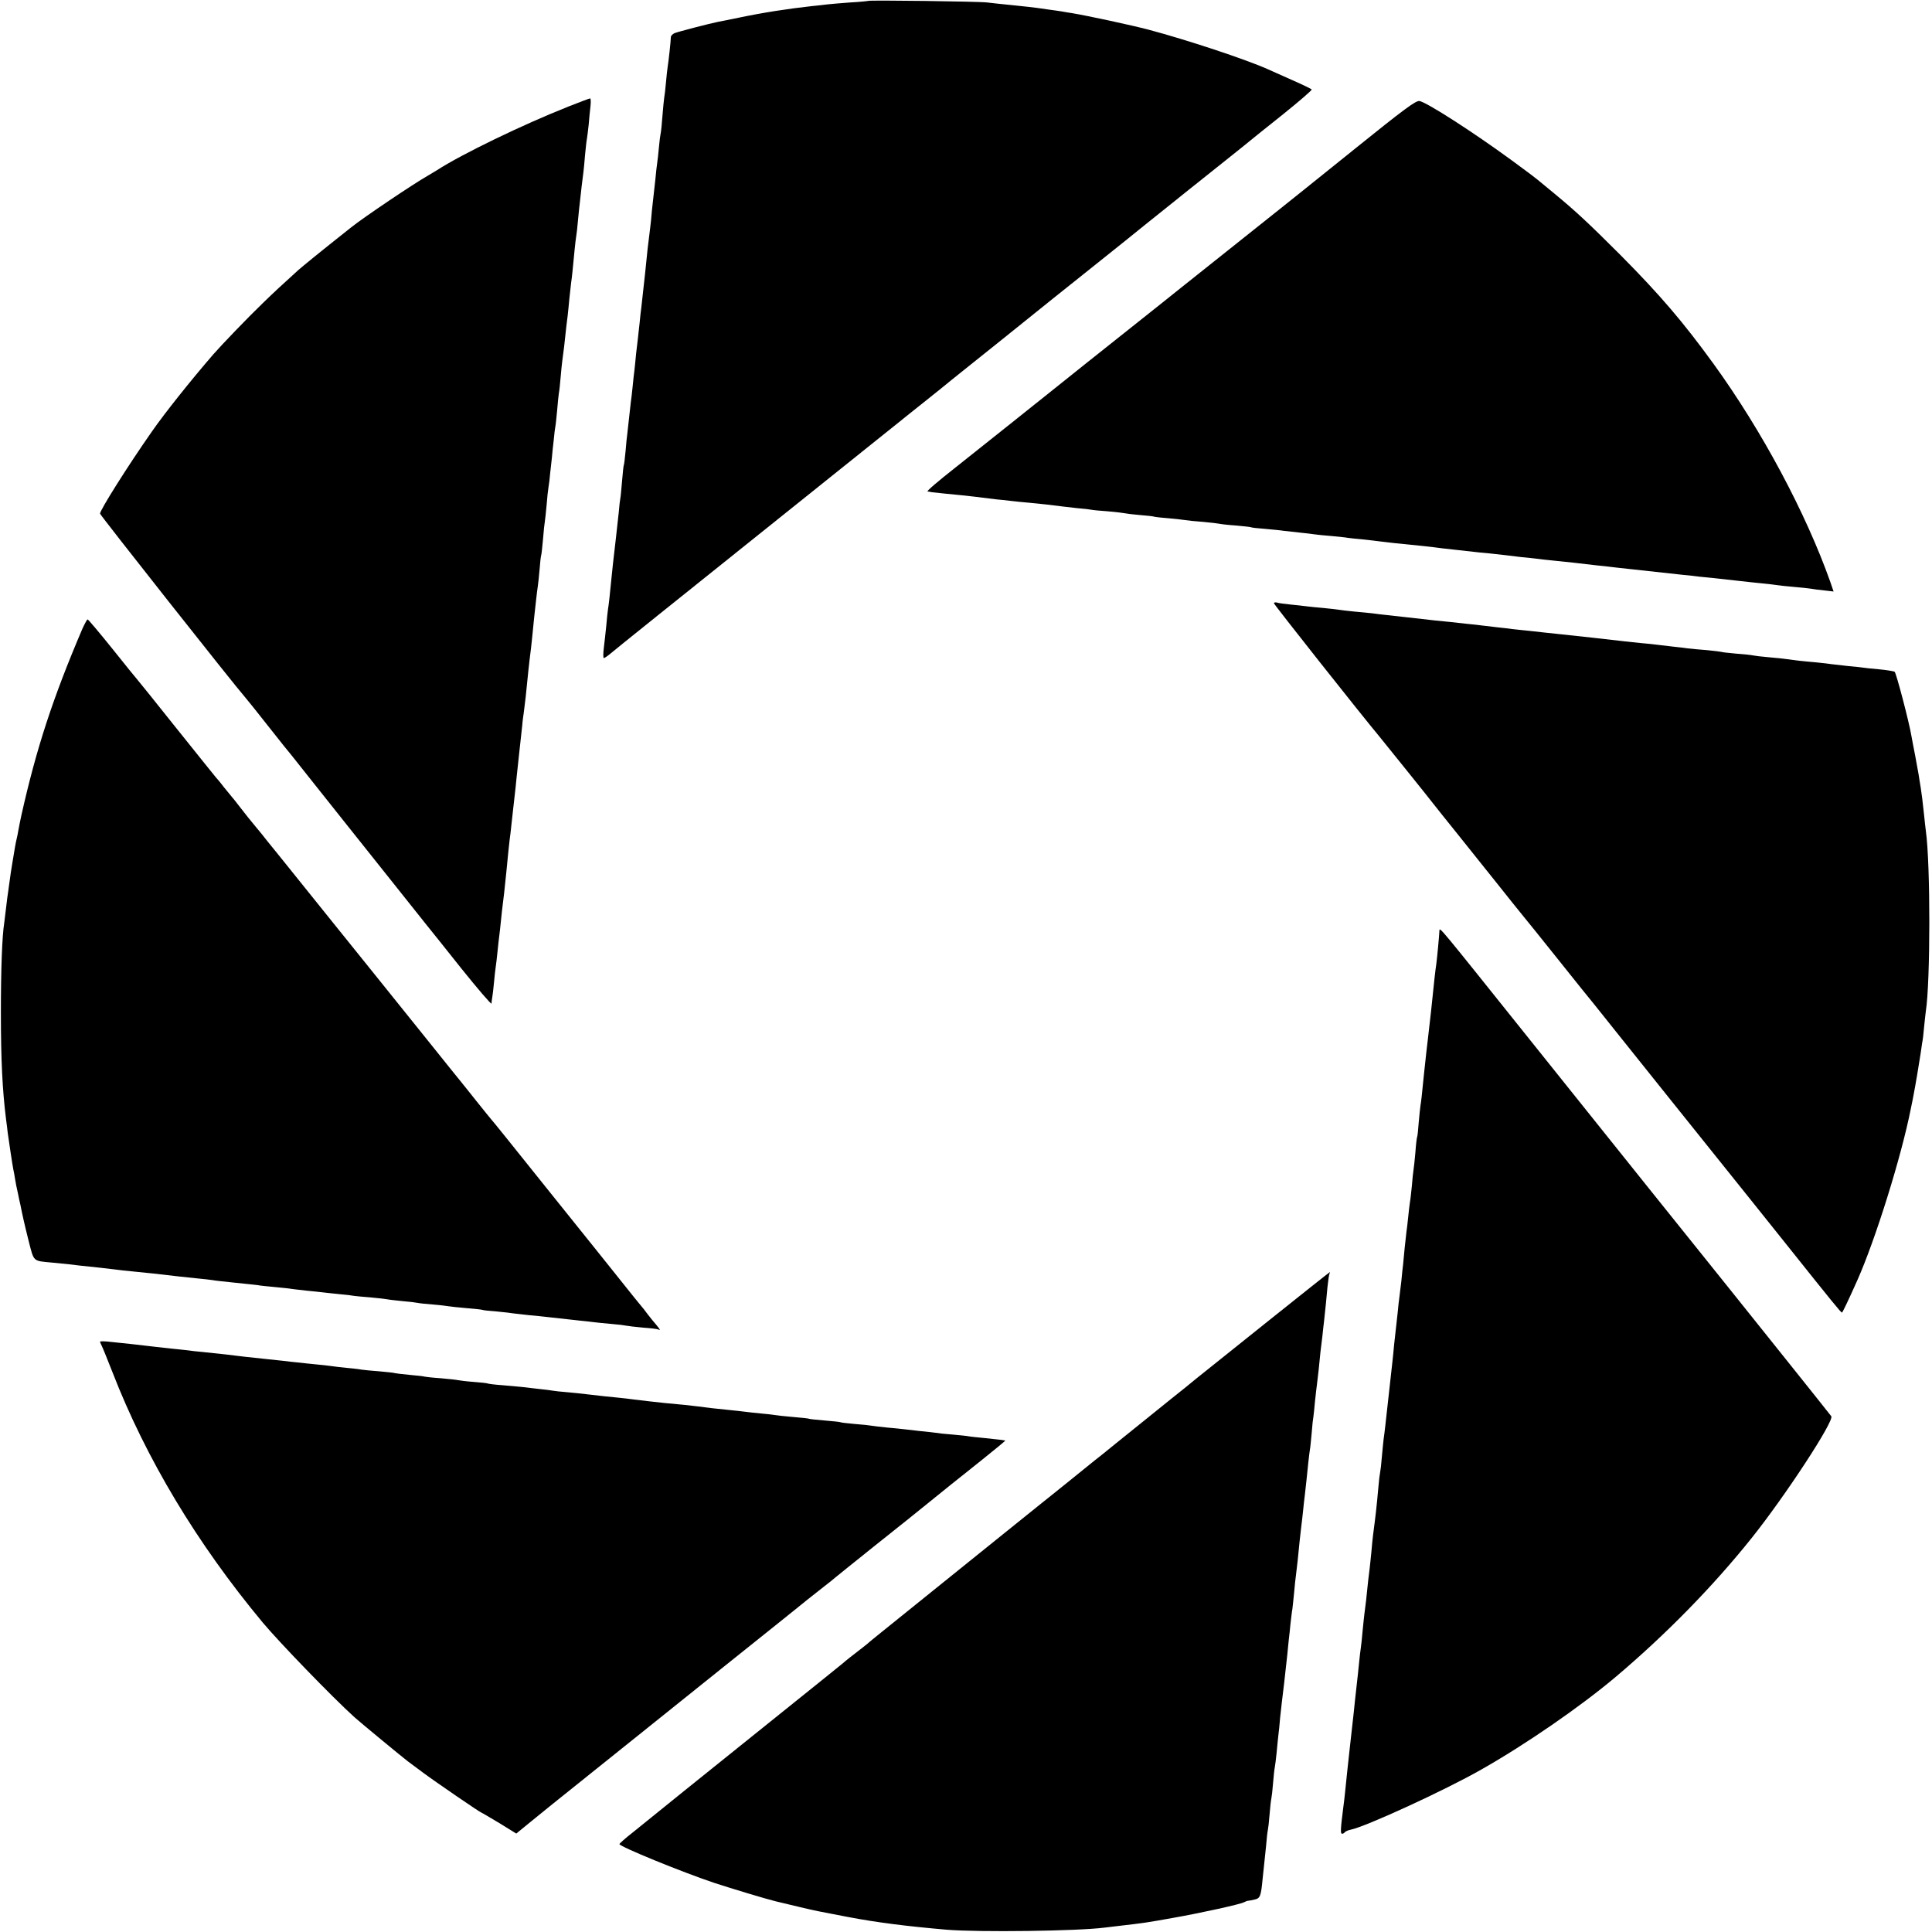 <?xml version="1.0" standalone="no"?>
<!DOCTYPE svg PUBLIC "-//W3C//DTD SVG 20010904//EN"
 "http://www.w3.org/TR/2001/REC-SVG-20010904/DTD/svg10.dtd">
<svg version="1.0" xmlns="http://www.w3.org/2000/svg"
 width="1101pt" height="1101pt" viewBox="0 0 1101 1101"
 preserveAspectRatio="xMidYMid meet">
<g transform="translate(0,1101) scale(0.1,-0.1)"
fill="#000000" stroke="none">
<path d="M4948 11005 c-1 -1 -48 -6 -103 -9 -55 -4 -113 -9 -130 -11 -16 -2
-57 -7 -90 -10 -136 -15 -278 -37 -416 -66 -52 -11 -104 -21 -115 -23 -50 -10
-231 -57 -250 -65 -11 -5 -21 -15 -21 -23 0 -20 -13 -139 -18 -168 -2 -14 -7
-55 -10 -92 -3 -37 -8 -75 -10 -86 -2 -11 -6 -58 -10 -104 -3 -45 -8 -90 -10
-98 -2 -8 -7 -44 -10 -80 -3 -36 -8 -76 -10 -90 -2 -14 -7 -54 -10 -90 -4 -36
-8 -76 -10 -90 -2 -14 -6 -54 -10 -90 -3 -36 -7 -81 -10 -100 -10 -76 -19
-154 -29 -260 -7 -66 -17 -155 -21 -190 -3 -19 -7 -60 -10 -90 -3 -30 -8 -71
-10 -90 -2 -19 -7 -57 -10 -85 -2 -27 -7 -68 -9 -90 -3 -22 -8 -67 -11 -100
-3 -33 -8 -71 -10 -85 -2 -14 -6 -54 -10 -90 -4 -36 -8 -76 -10 -90 -2 -14 -7
-59 -10 -100 -4 -41 -8 -77 -10 -80 -2 -3 -6 -43 -10 -90 -4 -47 -8 -92 -10
-100 -2 -8 -6 -44 -9 -80 -4 -36 -11 -101 -16 -145 -15 -132 -22 -188 -25
-225 -9 -94 -16 -157 -20 -180 -2 -14 -7 -56 -10 -95 -4 -38 -10 -96 -14 -127
-4 -32 -4 -58 0 -58 5 0 23 13 41 28 18 16 397 320 843 677 445 357 814 652
820 657 5 5 53 42 105 84 52 42 104 83 115 92 11 10 88 71 170 137 83 66 159
127 170 136 20 17 554 445 629 504 21 17 52 42 70 56 17 14 182 147 366 294
184 147 344 274 355 284 11 9 95 77 187 150 92 74 165 137 163 141 -3 4 -53
28 -112 54 -59 26 -122 54 -139 62 -128 57 -461 167 -679 225 -99 26 -345 79
-435 94 -19 3 -46 7 -60 10 -14 2 -45 7 -70 10 -25 4 -56 8 -70 10 -14 2 -74
9 -135 15 -60 6 -128 13 -150 16 -44 6 -671 14 -677 9z"/>
<path d="M3235 10401 c-255 -101 -603 -269 -745 -361 -8 -5 -31 -19 -50 -30
-80 -45 -368 -239 -438 -295 -192 -152 -273 -219 -302 -244 -99 -90 -132 -120
-205 -191 -85 -82 -230 -233 -280 -290 -127 -147 -275 -332 -350 -440 -138
-197 -295 -447 -295 -467 0 -8 766 -978 828 -1048 10 -11 69 -85 132 -165 63
-80 122 -154 132 -165 9 -11 66 -83 127 -160 61 -77 138 -174 171 -215 33 -41
146 -183 251 -315 105 -132 204 -256 219 -275 16 -19 105 -131 199 -249 94
-117 171 -207 172 -200 0 8 2 23 4 34 2 11 7 49 10 85 3 36 8 76 10 90 2 14 7
52 10 85 3 33 8 74 10 90 2 17 7 57 10 90 3 33 8 74 10 90 4 27 11 92 20 180
8 84 17 173 20 195 2 14 7 52 10 85 4 33 8 74 10 90 13 111 16 144 19 175 2
19 9 82 15 140 6 58 14 128 17 155 2 28 7 61 9 75 2 14 7 54 11 90 11 112 19
189 30 275 2 22 7 60 9 85 2 25 7 65 9 90 3 25 8 70 11 100 3 30 8 66 10 80 2
14 7 57 10 95 3 39 7 77 10 85 2 8 6 50 10 92 3 42 8 85 10 96 2 10 6 52 10
93 3 41 8 87 11 104 3 16 7 50 9 75 3 25 7 65 10 90 2 25 7 72 11 105 3 33 7
67 9 75 2 8 6 49 10 90 3 41 8 86 10 100 3 14 7 54 10 90 3 35 7 76 9 90 2 14
7 52 11 85 12 111 15 140 20 175 2 19 7 64 10 100 4 36 8 76 10 90 4 25 10 83
20 190 3 30 7 64 9 75 2 11 7 52 10 90 4 39 8 86 11 105 2 19 7 60 10 90 4 30
8 66 10 80 2 14 6 57 9 95 4 39 8 81 11 95 2 14 7 50 10 80 2 30 7 76 10 103
3 26 2 47 -2 46 -4 0 -62 -22 -128 -48z"/>
<path d="M7705 10149 c-198 -159 -373 -300 -390 -313 -269 -214 -558 -444
-585 -466 -19 -16 -163 -130 -320 -255 -157 -125 -301 -239 -320 -255 -46 -37
-596 -476 -646 -515 -98 -77 -166 -135 -158 -136 5 0 16 -2 24 -4 8 -1 47 -5
85 -9 39 -3 108 -11 155 -16 47 -6 105 -13 130 -16 25 -2 63 -6 85 -9 22 -3
67 -7 100 -10 33 -3 77 -8 98 -10 87 -11 115 -14 177 -21 36 -3 72 -7 80 -9 8
-2 51 -6 95 -9 44 -4 87 -9 95 -11 8 -2 47 -7 85 -10 39 -3 77 -7 85 -10 8 -2
47 -6 85 -9 39 -4 80 -8 90 -10 11 -2 56 -7 100 -10 44 -4 87 -9 95 -11 8 -2
51 -7 95 -10 44 -4 82 -8 85 -10 3 -2 39 -6 80 -9 41 -4 89 -8 105 -11 17 -2
57 -6 90 -10 33 -3 71 -8 85 -10 14 -2 59 -7 100 -10 41 -4 82 -8 90 -10 8 -1
47 -6 85 -9 39 -4 81 -9 95 -11 14 -2 52 -6 85 -10 126 -12 225 -23 275 -30
14 -2 54 -6 90 -10 36 -4 76 -8 90 -10 14 -2 54 -6 90 -9 36 -4 76 -8 90 -10
14 -2 54 -7 90 -11 36 -3 79 -8 95 -10 17 -2 53 -7 80 -9 86 -9 157 -16 245
-27 47 -5 103 -11 125 -14 56 -6 309 -34 375 -41 30 -3 71 -7 90 -10 19 -2 60
-6 90 -9 30 -3 91 -10 135 -15 44 -5 107 -12 140 -15 33 -3 71 -8 85 -10 14
-2 57 -7 95 -10 39 -3 81 -8 95 -10 14 -3 48 -7 77 -10 l52 -6 -18 53 c-140
395 -390 863 -665 1243 -175 241 -304 392 -531 621 -182 182 -256 251 -381
354 -43 36 -84 69 -91 75 -23 18 -37 30 -148 111 -220 161 -480 328 -525 338
-21 4 -82 -41 -385 -285z"/>
<path d="M7260 7572 c0 -7 493 -630 603 -762 36 -44 295 -366 312 -389 11 -14
65 -82 120 -150 55 -69 158 -197 228 -285 71 -89 141 -177 157 -196 16 -19
107 -132 202 -251 95 -119 187 -234 205 -255 17 -21 216 -271 443 -554 227
-283 427 -533 445 -555 18 -22 110 -137 204 -255 268 -336 312 -390 318 -390
3 0 34 64 88 185 103 232 250 702 304 975 6 30 14 66 16 80 10 50 32 182 40
235 3 23 7 50 9 62 3 12 8 53 11 90 4 37 8 78 10 91 26 165 27 835 0 1027 -2
17 -7 57 -10 90 -10 94 -12 107 -19 155 -4 25 -10 59 -12 75 -3 17 -12 66 -20
110 -9 44 -18 94 -21 110 -13 79 -87 361 -96 367 -6 3 -47 10 -91 14 -45 4
-83 8 -86 9 -3 1 -41 5 -85 9 -44 5 -88 10 -97 11 -9 2 -48 6 -85 10 -37 3
-84 8 -103 10 -79 11 -108 14 -175 20 -38 3 -77 8 -85 10 -8 2 -51 7 -95 10
-44 4 -82 8 -85 10 -3 1 -40 6 -82 10 -43 3 -92 8 -110 10 -18 3 -55 7 -83 10
-27 3 -66 8 -85 10 -19 3 -62 7 -95 10 -33 3 -76 8 -95 10 -56 7 -310 35 -370
41 -30 3 -68 7 -85 9 -16 2 -57 6 -90 10 -33 3 -76 8 -95 10 -19 3 -57 7 -85
10 -27 3 -66 8 -85 10 -19 3 -60 7 -90 10 -30 3 -71 8 -90 10 -19 2 -60 6 -90
9 -53 6 -98 11 -187 21 -24 3 -64 7 -90 10 -27 3 -64 7 -83 10 -19 2 -66 7
-103 10 -37 4 -76 8 -85 10 -10 2 -49 6 -87 10 -39 3 -83 8 -100 10 -16 2 -57
7 -90 10 -33 3 -68 8 -77 11 -10 3 -18 1 -18 -4z"/>
<path d="M470 7428 c-169 -396 -263 -683 -349 -1068 -5 -25 -13 -61 -16 -80
-3 -19 -8 -42 -10 -50 -2 -8 -7 -31 -10 -50 -3 -19 -10 -60 -15 -90 -5 -30
-12 -75 -15 -100 -3 -25 -8 -54 -9 -65 -2 -11 -7 -49 -11 -85 -4 -36 -9 -76
-11 -90 -12 -74 -19 -265 -19 -510 0 -272 9 -444 29 -605 4 -27 8 -64 10 -81
6 -43 27 -185 32 -209 3 -11 7 -36 10 -55 3 -19 10 -55 16 -80 5 -25 11 -54
14 -65 13 -65 22 -106 48 -210 30 -117 23 -110 130 -120 38 -4 83 -8 100 -10
30 -4 74 -9 181 -20 28 -3 66 -8 85 -10 19 -3 60 -7 90 -10 48 -4 186 -19 276
-30 16 -2 59 -6 95 -10 35 -3 75 -8 89 -10 14 -3 72 -9 130 -15 58 -6 116 -12
130 -14 14 -3 59 -7 100 -11 41 -4 82 -8 90 -10 8 -1 47 -6 85 -10 39 -4 81
-8 95 -10 14 -2 56 -6 93 -10 37 -3 76 -8 85 -10 9 -1 53 -6 97 -9 44 -4 87
-9 95 -11 8 -2 47 -6 85 -10 39 -3 77 -8 85 -10 8 -2 47 -6 85 -9 39 -3 79 -8
90 -10 11 -2 58 -7 105 -11 47 -4 87 -8 90 -10 3 -2 40 -6 82 -9 42 -4 85 -9
95 -11 11 -1 50 -6 88 -10 37 -3 82 -8 99 -10 42 -5 109 -12 181 -20 33 -3 74
-8 90 -10 17 -2 62 -7 100 -10 39 -3 77 -8 85 -10 8 -2 51 -7 95 -11 44 -3 83
-8 88 -11 13 -8 7 3 -14 28 -12 13 -33 40 -48 59 -14 19 -30 40 -36 46 -5 6
-23 28 -40 49 -31 39 -206 258 -228 285 -7 8 -140 175 -297 370 -156 195 -286
357 -290 360 -3 3 -41 50 -85 105 -44 55 -85 107 -92 115 -7 8 -92 114 -189
235 -97 121 -191 238 -209 260 -18 22 -166 207 -330 410 -307 382 -344 428
-376 467 -10 13 -22 28 -26 33 -5 6 -21 26 -38 46 -34 41 -47 57 -95 119 -19
25 -37 47 -40 50 -3 3 -23 28 -45 55 -21 28 -42 52 -45 55 -3 3 -104 129 -225
280 -120 151 -222 277 -225 280 -3 3 -66 80 -140 173 -74 92 -137 167 -141
167 -3 0 -16 -24 -29 -52z"/>
<path d="M8203 5708 c-1 -29 -14 -165 -18 -193 -6 -39 -11 -86 -30 -270 -9
-82 -18 -161 -20 -175 -3 -22 -7 -59 -20 -180 -12 -124 -17 -164 -20 -180 -2
-11 -6 -54 -10 -96 -3 -42 -7 -80 -9 -83 -2 -3 -7 -43 -10 -88 -4 -46 -9 -92
-11 -102 -2 -11 -6 -51 -9 -88 -4 -37 -8 -79 -11 -93 -2 -14 -7 -52 -10 -85
-3 -33 -8 -71 -10 -85 -2 -14 -6 -54 -10 -90 -3 -36 -7 -78 -9 -95 -2 -16 -7
-59 -10 -95 -4 -36 -9 -76 -11 -90 -2 -14 -7 -54 -10 -90 -4 -36 -8 -76 -10
-90 -2 -14 -6 -54 -10 -90 -3 -36 -8 -81 -10 -100 -2 -19 -7 -60 -10 -90 -3
-30 -8 -71 -10 -90 -4 -33 -6 -52 -20 -180 -3 -30 -8 -66 -10 -80 -2 -14 -6
-59 -10 -100 -3 -41 -8 -82 -10 -90 -2 -8 -7 -46 -10 -85 -10 -113 -16 -164
-30 -270 -2 -16 -7 -61 -10 -100 -4 -38 -8 -81 -10 -95 -4 -27 -11 -91 -20
-180 -4 -30 -8 -66 -10 -80 -2 -14 -6 -56 -10 -95 -3 -38 -8 -81 -10 -95 -2
-14 -7 -52 -10 -85 -3 -33 -10 -96 -15 -140 -5 -44 -12 -107 -15 -140 -9 -83
-13 -117 -24 -215 -10 -91 -18 -165 -26 -245 -3 -27 -7 -66 -10 -85 -16 -125
-17 -150 -7 -150 6 0 13 4 16 9 3 4 18 11 33 14 85 17 536 224 743 342 253
143 569 361 770 531 286 242 552 514 772 789 194 243 471 667 454 694 -5 8
-435 545 -576 721 -73 90 -779 971 -1174 1465 -477 596 -482 603 -483 583z"/>
<path d="M7205 3464 c-203 -162 -379 -303 -390 -312 -18 -15 -96 -79 -135
-109 -8 -7 -92 -74 -186 -150 -94 -76 -188 -151 -208 -168 -21 -16 -68 -54
-105 -84 -36 -30 -154 -124 -261 -210 -107 -86 -204 -164 -215 -173 -11 -9
-166 -134 -345 -278 -412 -332 -401 -323 -414 -335 -6 -5 -32 -26 -57 -45 -25
-19 -66 -51 -90 -72 -24 -20 -186 -150 -359 -289 -173 -139 -416 -334 -540
-434 -124 -100 -258 -208 -297 -240 -40 -31 -73 -61 -73 -64 0 -14 355 -159
540 -221 104 -34 293 -91 350 -105 115 -28 230 -55 250 -58 14 -3 86 -17 160
-31 168 -32 335 -53 565 -73 184 -15 746 -8 900 12 17 2 50 6 75 9 149 17 168
20 318 47 154 27 380 77 400 88 10 5 20 9 25 9 4 0 20 3 37 7 31 7 36 19 45
115 3 30 7 69 9 85 2 17 7 64 11 105 3 41 8 82 10 90 2 8 7 49 10 90 3 41 8
82 10 90 2 8 7 49 10 90 3 41 8 82 10 90 2 8 6 44 10 80 3 36 8 81 10 100 3
19 7 64 10 100 4 36 8 76 10 90 5 39 20 164 31 270 3 36 8 76 9 90 2 14 6 52
9 85 4 33 8 71 11 85 2 14 6 57 10 95 3 39 8 81 10 95 2 14 6 52 10 85 10 102
14 138 20 190 4 28 8 70 11 95 2 25 7 65 10 90 3 25 7 61 9 81 5 55 17 162 20
179 2 8 6 50 10 93 3 43 8 86 10 95 1 9 6 49 9 87 4 39 9 81 11 95 2 14 6 52
10 85 3 33 8 78 10 100 3 22 8 63 11 90 3 28 7 68 10 90 8 75 13 120 19 190 4
39 9 73 12 78 2 4 3 7 1 7 -2 0 -169 -133 -373 -296z"/>
<path d="M570 3364 c0 -2 4 -12 9 -22 5 -9 33 -78 62 -152 191 -492 481 -975
855 -1425 96 -115 399 -428 524 -541 38 -34 272 -227 305 -252 6 -4 44 -33 86
-64 74 -55 327 -228 333 -228 2 0 47 -27 101 -59 l97 -60 82 67 c45 37 100 81
122 99 21 17 239 192 484 388 245 196 461 370 480 385 19 15 134 107 255 204
121 97 227 182 235 189 8 6 47 37 85 67 39 30 72 57 75 60 3 3 109 88 235 189
127 101 246 196 265 212 37 30 91 74 156 126 21 17 101 81 178 142 76 61 137
111 135 112 -10 2 -50 7 -119 14 -41 4 -82 8 -90 10 -8 2 -50 6 -93 10 -43 3
-86 8 -95 10 -9 1 -46 6 -82 9 -36 4 -79 9 -96 11 -18 2 -63 7 -100 10 -37 4
-76 8 -85 10 -10 2 -53 7 -96 10 -43 4 -80 8 -83 10 -3 2 -43 6 -90 10 -47 4
-87 8 -90 10 -3 2 -43 6 -90 10 -47 4 -93 9 -103 11 -10 2 -46 6 -80 9 -34 3
-75 8 -92 10 -16 2 -57 7 -90 10 -82 8 -134 14 -175 20 -31 4 -103 12 -195 20
-48 5 -137 15 -175 20 -19 3 -57 7 -85 10 -46 4 -99 10 -185 20 -19 3 -66 7
-105 11 -38 3 -76 7 -85 9 -8 2 -44 6 -80 10 -36 4 -78 9 -95 11 -16 2 -66 6
-110 10 -44 3 -83 8 -86 10 -4 2 -40 6 -80 9 -41 3 -81 8 -89 10 -8 2 -53 7
-100 11 -47 3 -87 8 -90 9 -3 2 -41 6 -85 10 -44 4 -82 9 -85 10 -3 2 -41 6
-85 10 -44 3 -91 8 -105 10 -14 3 -52 7 -85 10 -33 3 -71 8 -85 10 -14 2 -54
7 -90 10 -36 4 -83 8 -105 11 -22 2 -58 6 -80 9 -22 2 -60 6 -85 9 -134 14
-167 18 -190 21 -23 3 -53 7 -190 21 -25 2 -61 6 -80 9 -19 2 -62 7 -95 10
-33 4 -73 8 -90 10 -54 7 -201 23 -272 30 -24 2 -43 2 -43 -1z"/>
</g>
</svg>
